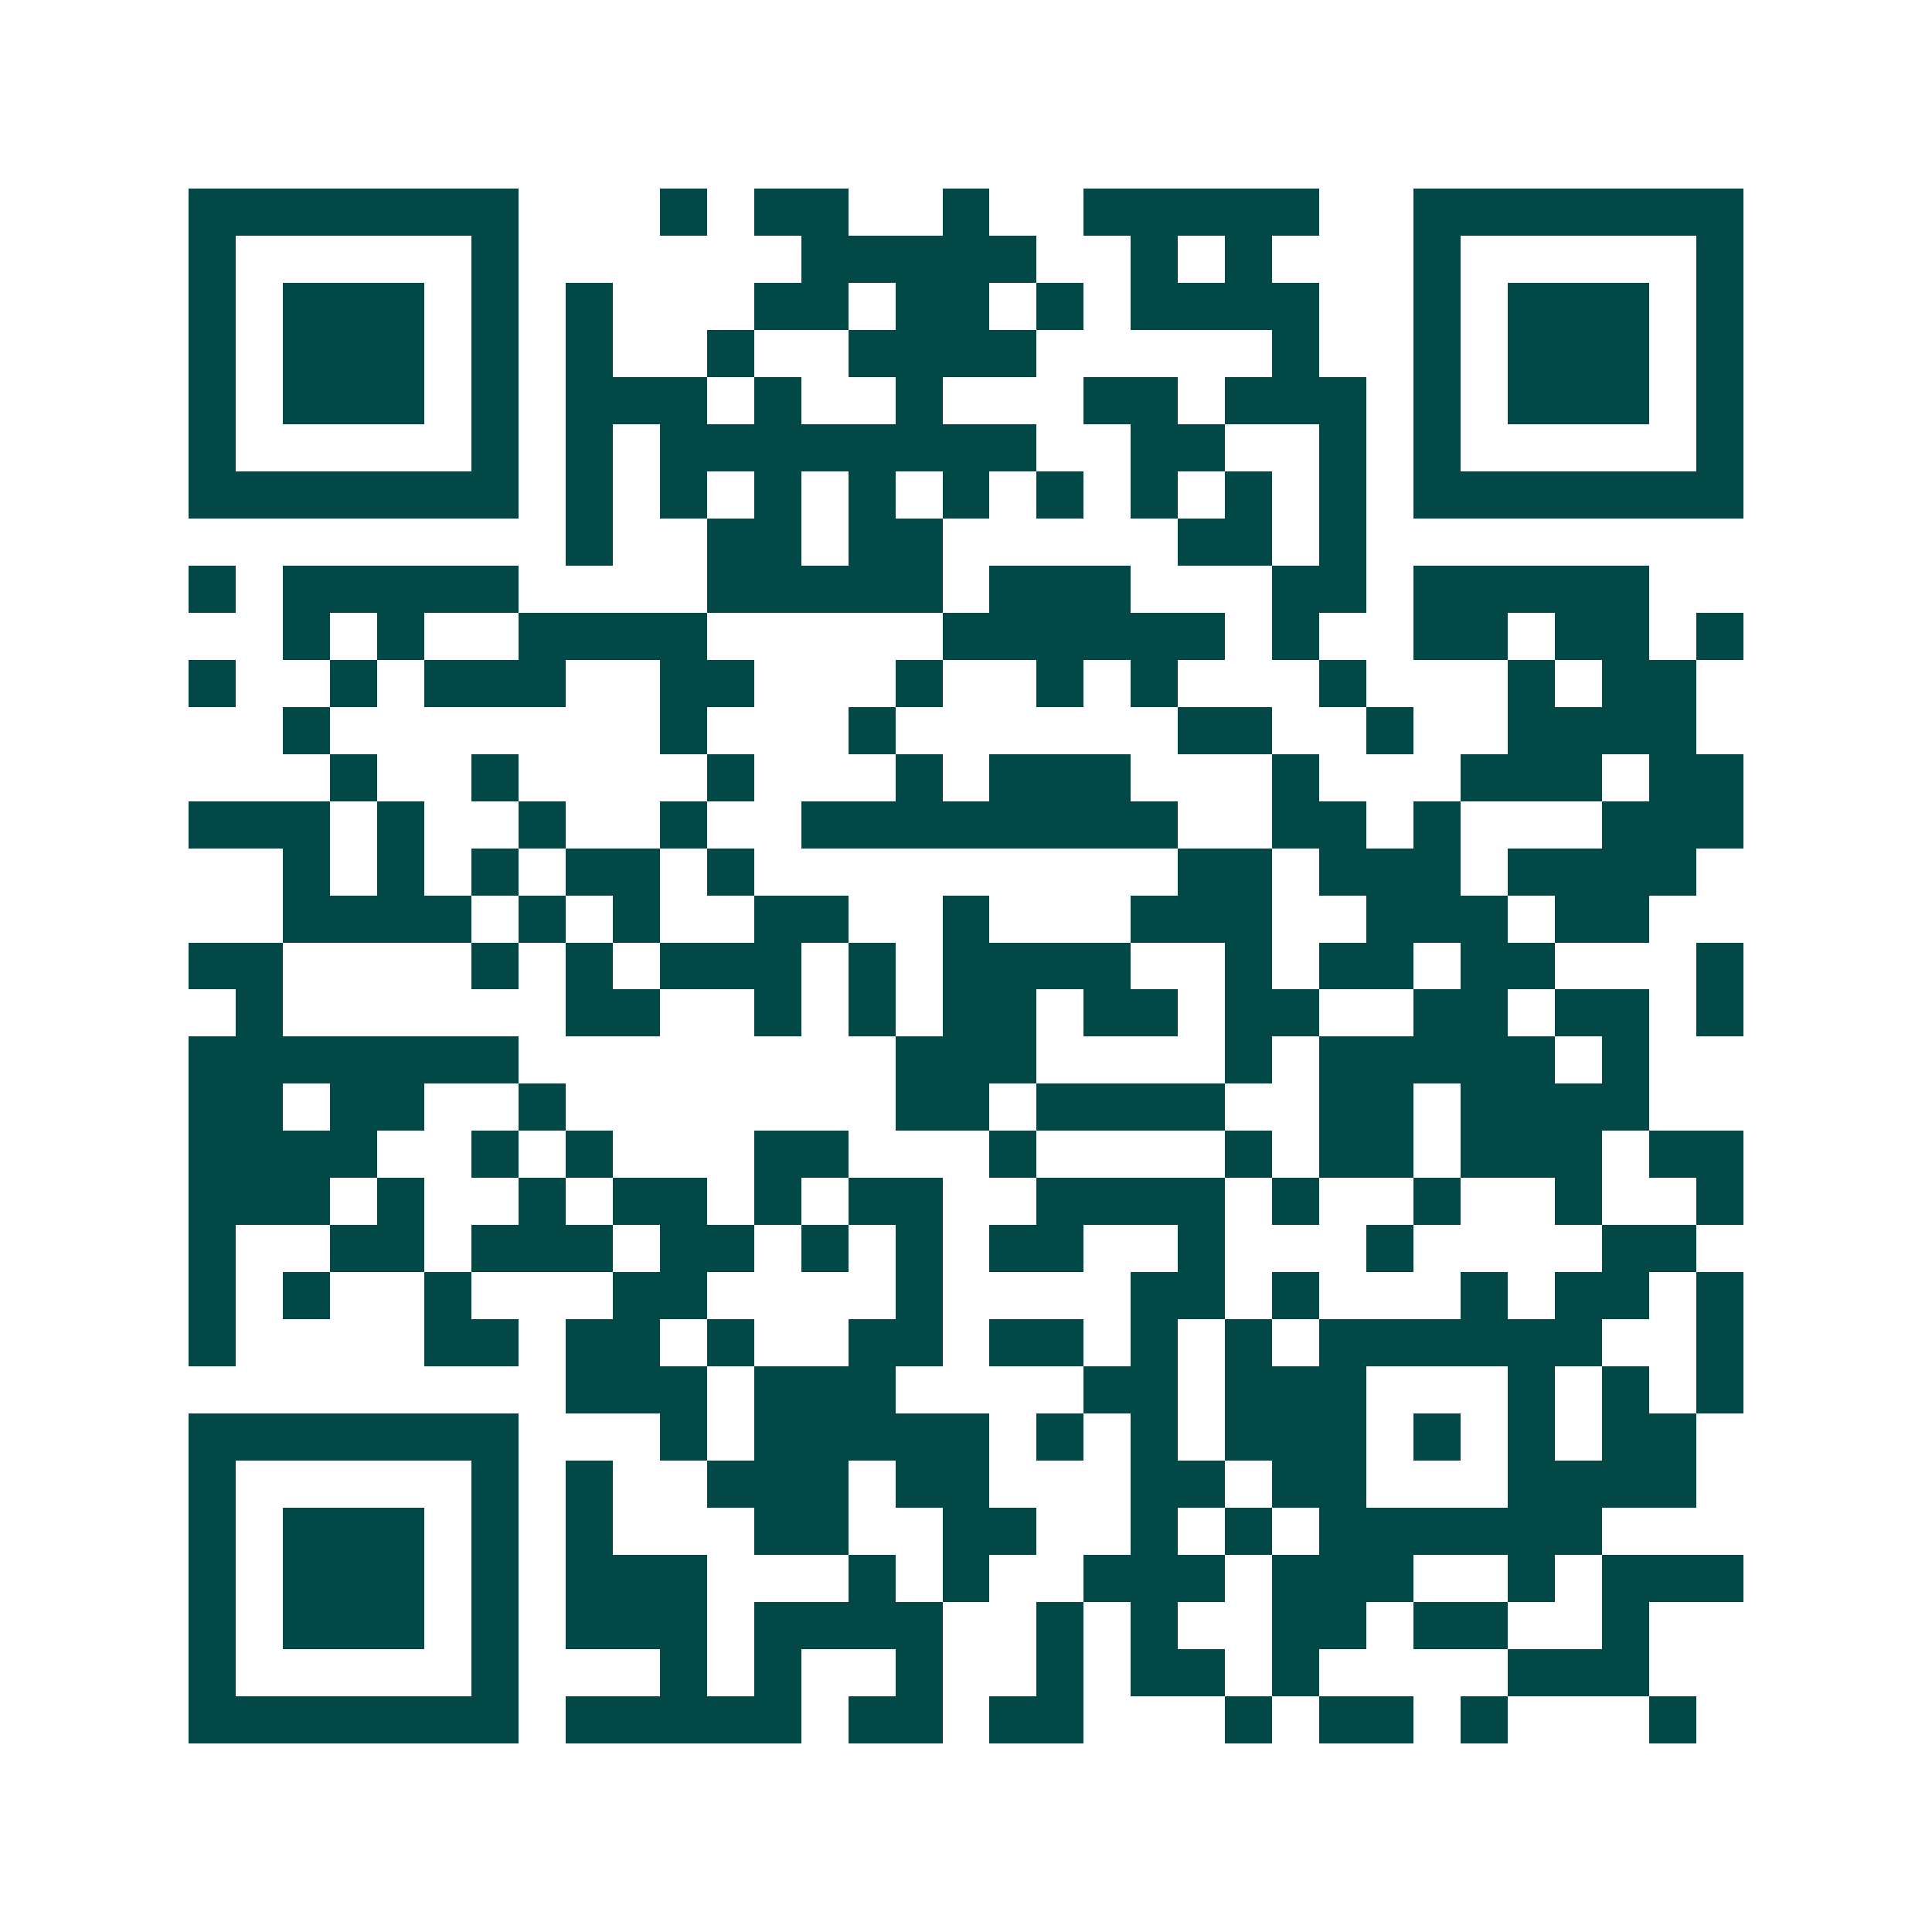 <svg xmlns="http://www.w3.org/2000/svg" width="200" height="200" viewBox="0 0 41 41" shape-rendering="crispEdges"><path fill="#ffffff" d="M0 0h41v41H0z"/><path stroke="#014847" d="M4 4.5h7m3 0h1m1 0h2m2 0h1m2 0h5m2 0h7M4 5.5h1m5 0h1m6 0h5m2 0h1m1 0h1m3 0h1m5 0h1M4 6.5h1m1 0h3m1 0h1m1 0h1m3 0h2m1 0h2m1 0h1m1 0h4m2 0h1m1 0h3m1 0h1M4 7.5h1m1 0h3m1 0h1m1 0h1m2 0h1m2 0h4m5 0h1m2 0h1m1 0h3m1 0h1M4 8.5h1m1 0h3m1 0h1m1 0h3m1 0h1m2 0h1m3 0h2m1 0h3m1 0h1m1 0h3m1 0h1M4 9.5h1m5 0h1m1 0h1m1 0h8m2 0h2m2 0h1m1 0h1m5 0h1M4 10.5h7m1 0h1m1 0h1m1 0h1m1 0h1m1 0h1m1 0h1m1 0h1m1 0h1m1 0h1m1 0h7M12 11.5h1m2 0h2m1 0h2m5 0h2m1 0h1M4 12.5h1m1 0h5m4 0h5m1 0h3m3 0h2m1 0h5M6 13.5h1m1 0h1m2 0h4m5 0h6m1 0h1m2 0h2m1 0h2m1 0h1M4 14.5h1m2 0h1m1 0h3m2 0h2m3 0h1m2 0h1m1 0h1m3 0h1m3 0h1m1 0h2M6 15.5h1m7 0h1m3 0h1m6 0h2m2 0h1m2 0h4M7 16.5h1m2 0h1m4 0h1m3 0h1m1 0h3m3 0h1m3 0h3m1 0h2M4 17.5h3m1 0h1m2 0h1m2 0h1m2 0h8m2 0h2m1 0h1m3 0h3M6 18.5h1m1 0h1m1 0h1m1 0h2m1 0h1m9 0h2m1 0h3m1 0h4M6 19.5h4m1 0h1m1 0h1m2 0h2m2 0h1m3 0h3m2 0h3m1 0h2M4 20.5h2m4 0h1m1 0h1m1 0h3m1 0h1m1 0h4m2 0h1m1 0h2m1 0h2m3 0h1M5 21.5h1m6 0h2m2 0h1m1 0h1m1 0h2m1 0h2m1 0h2m2 0h2m1 0h2m1 0h1M4 22.5h7m8 0h3m4 0h1m1 0h5m1 0h1M4 23.5h2m1 0h2m2 0h1m7 0h2m1 0h4m2 0h2m1 0h4M4 24.5h4m2 0h1m1 0h1m3 0h2m3 0h1m4 0h1m1 0h2m1 0h3m1 0h2M4 25.5h3m1 0h1m2 0h1m1 0h2m1 0h1m1 0h2m2 0h4m1 0h1m2 0h1m2 0h1m2 0h1M4 26.5h1m2 0h2m1 0h3m1 0h2m1 0h1m1 0h1m1 0h2m2 0h1m3 0h1m4 0h2M4 27.5h1m1 0h1m2 0h1m3 0h2m4 0h1m4 0h2m1 0h1m3 0h1m1 0h2m1 0h1M4 28.5h1m4 0h2m1 0h2m1 0h1m2 0h2m1 0h2m1 0h1m1 0h1m1 0h6m2 0h1M12 29.5h3m1 0h3m4 0h2m1 0h3m3 0h1m1 0h1m1 0h1M4 30.5h7m3 0h1m1 0h5m1 0h1m1 0h1m1 0h3m1 0h1m1 0h1m1 0h2M4 31.5h1m5 0h1m1 0h1m2 0h3m1 0h2m3 0h2m1 0h2m3 0h4M4 32.5h1m1 0h3m1 0h1m1 0h1m3 0h2m2 0h2m2 0h1m1 0h1m1 0h6M4 33.5h1m1 0h3m1 0h1m1 0h3m3 0h1m1 0h1m2 0h3m1 0h3m2 0h1m1 0h3M4 34.5h1m1 0h3m1 0h1m1 0h3m1 0h4m2 0h1m1 0h1m2 0h2m1 0h2m2 0h1M4 35.5h1m5 0h1m3 0h1m1 0h1m2 0h1m2 0h1m1 0h2m1 0h1m4 0h3M4 36.5h7m1 0h5m1 0h2m1 0h2m3 0h1m1 0h2m1 0h1m3 0h1"/></svg>
